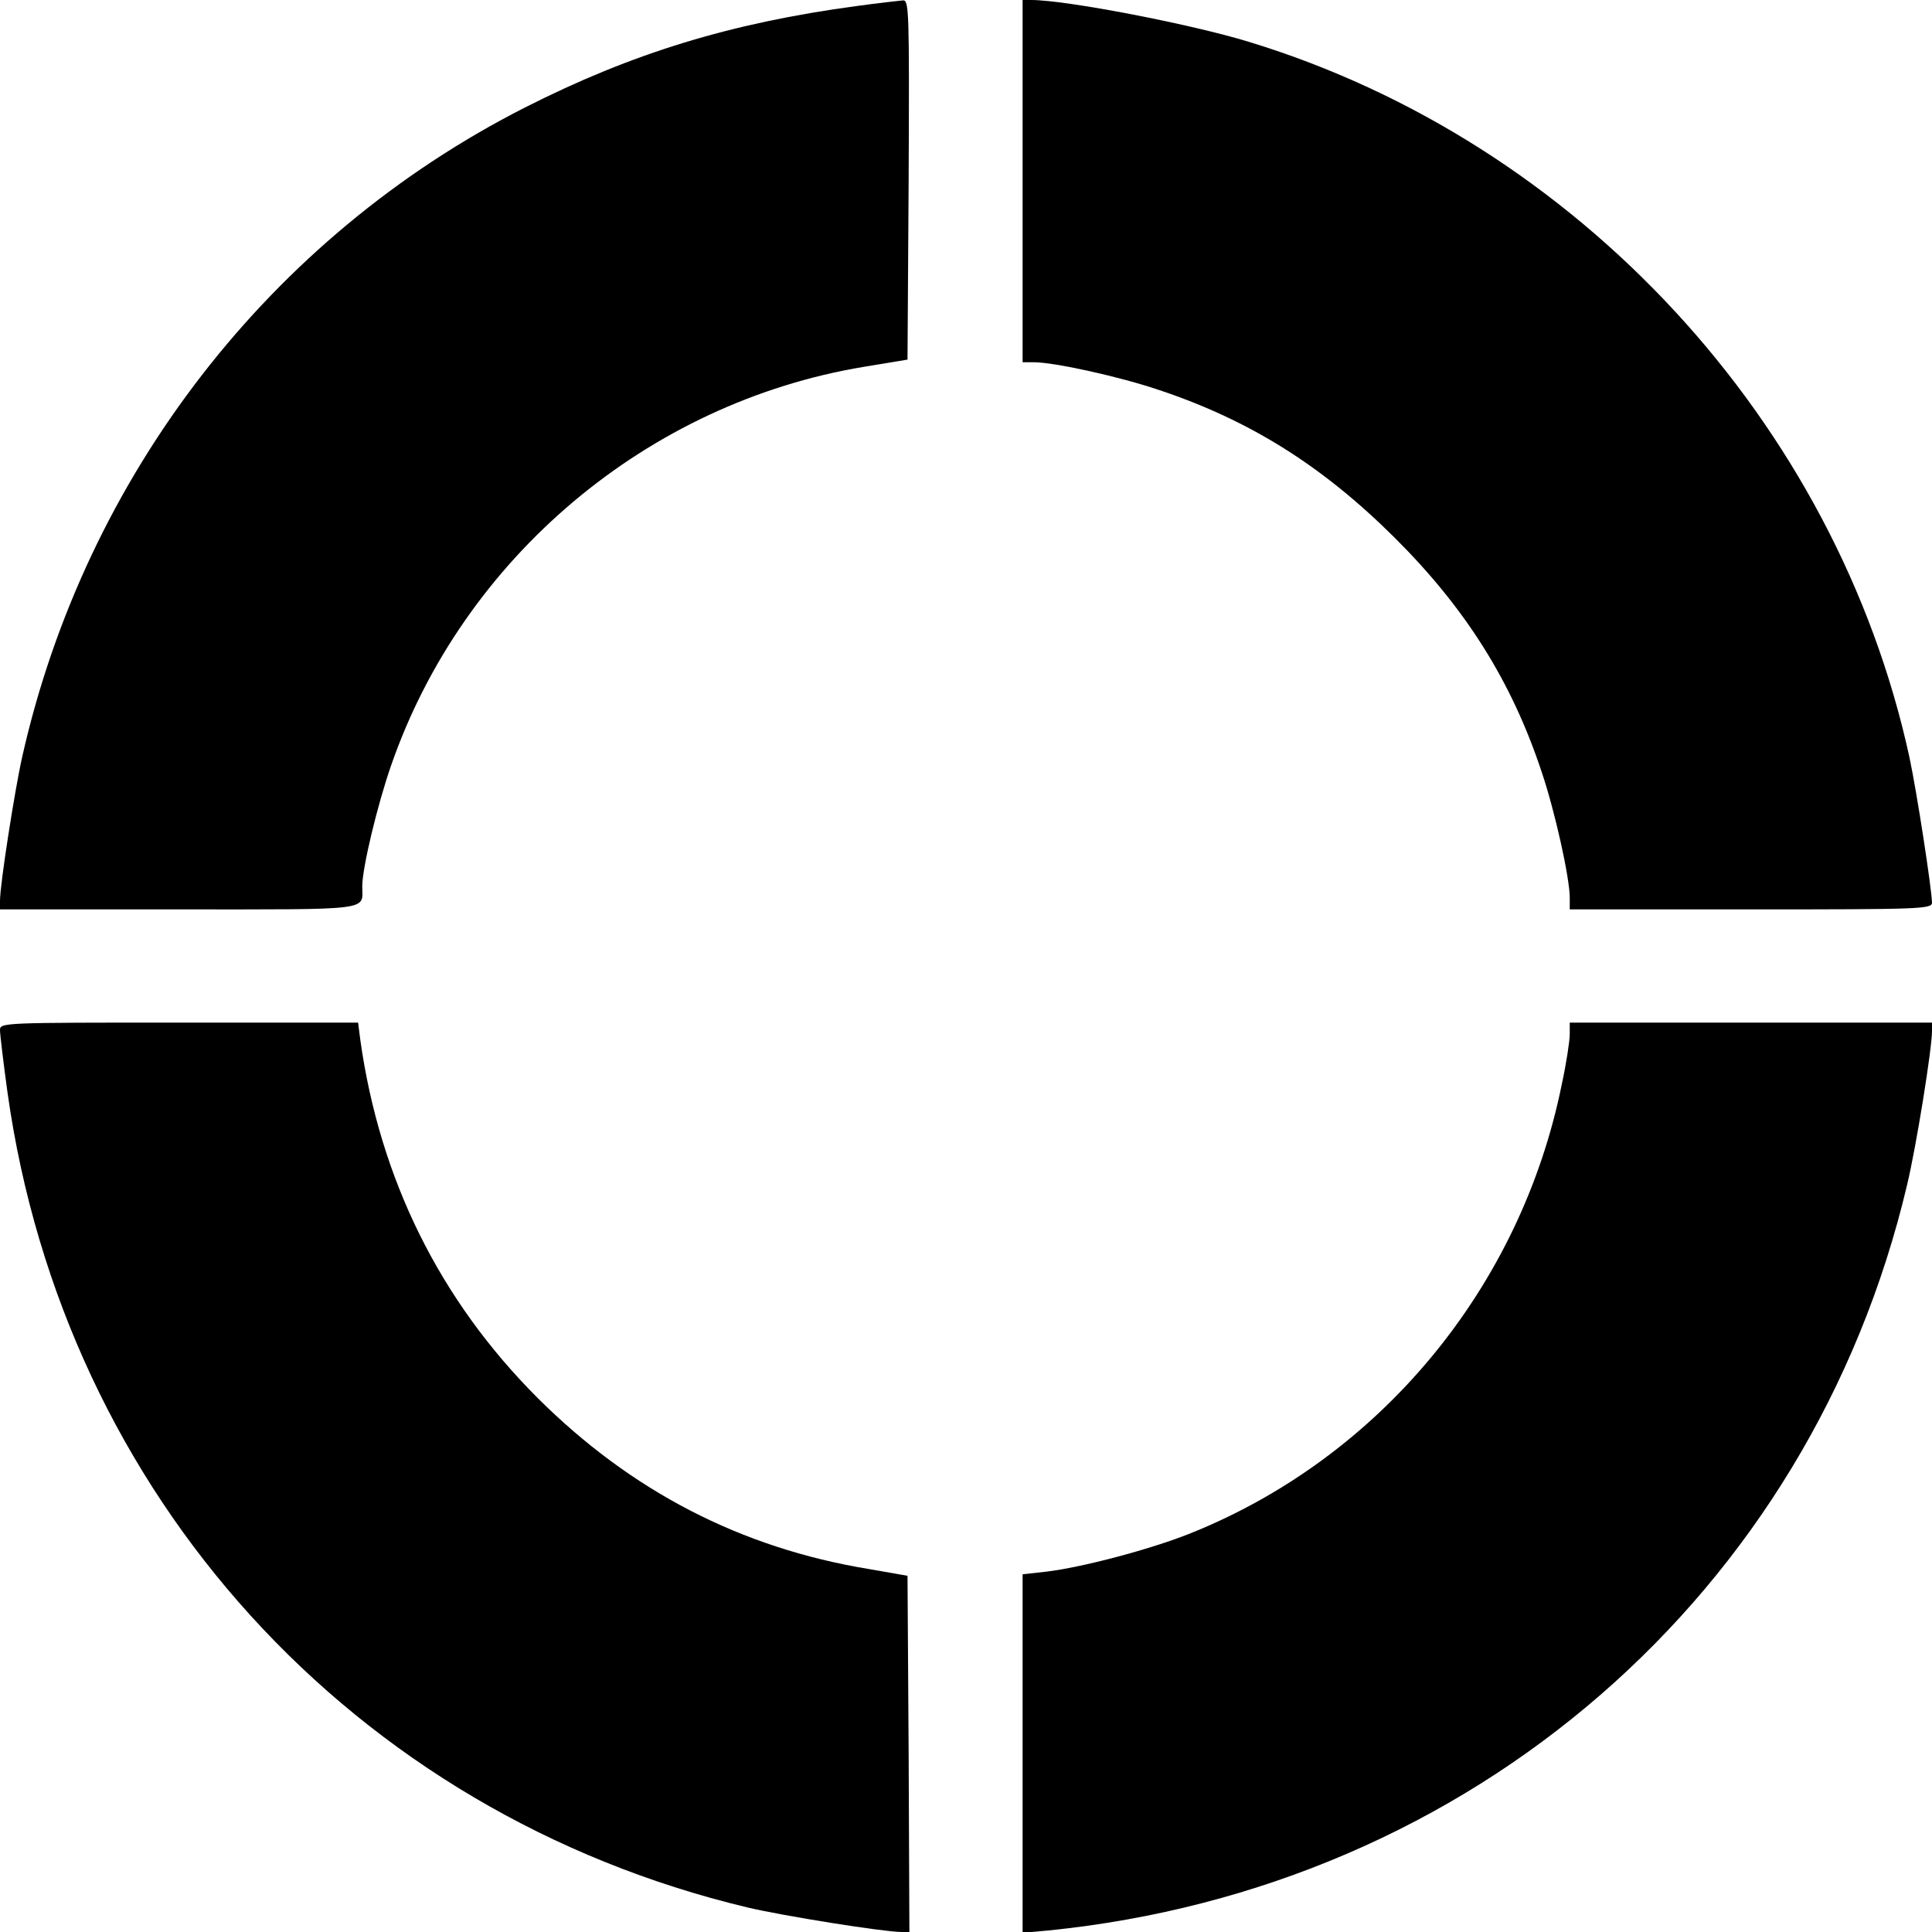 <?xml version="1.0" standalone="no"?>
<!DOCTYPE svg PUBLIC "-//W3C//DTD SVG 20010904//EN"
 "http://www.w3.org/TR/2001/REC-SVG-20010904/DTD/svg10.dtd">
<svg version="1.0" xmlns="http://www.w3.org/2000/svg"
 width="512pt" height="512pt" viewBox="0 0 512 512"
 preserveAspectRatio="xMidYMid meet">
<g transform="translate(0,512) scale(0.1,-0.1)"
fill="#000000" stroke="none">
<path d="M2270 5104 c-334 -45 -595 -125 -879 -269 -675 -343 -1164 -975
-1332 -1720 -20 -89 -59 -339 -59 -382 l0 -23 474 0 c521 0 486 -4 486 61 0
49 40 216 77 322 191 549 679 960 1253 1055 l115 19 3 476 c2 450 1 477 -15
476 -10 -1 -65 -7 -123 -15z"/>
<path d="M2710 4640 l0 -480 30 0 c54 0 227 -38 333 -74 239 -80 431 -200 623
-391 188 -187 310 -381 389 -619 36 -106 75 -283 75 -335 l0 -31 480 0 c451 0
480 1 480 18 -1 38 -40 293 -60 386 -193 886 -878 1629 -1750 1895 -153 47
-485 111 -577 111 l-23 0 0 -480z"/>
<path d="M0 2390 c0 -11 9 -86 20 -166 150 -1067 915 -1909 1961 -2159 98 -23
356 -64 407 -65 l22 0 -2 472 -3 472 -103 18 c-340 56 -630 207 -877 453 -260
260 -418 580 -470 948 l-6 47 -475 0 c-468 0 -474 0 -474 -20z"/>
<path d="M4160 2379 c0 -17 -9 -77 -21 -132 -109 -540 -483 -991 -988 -1192
-106 -42 -285 -89 -378 -100 l-63 -7 0 -475 0 -475 68 6 c1122 113 2020 892
2276 1976 24 100 66 360 66 408 l0 22 -480 0 -480 0 0 -31z"/>
</g>
</svg>
